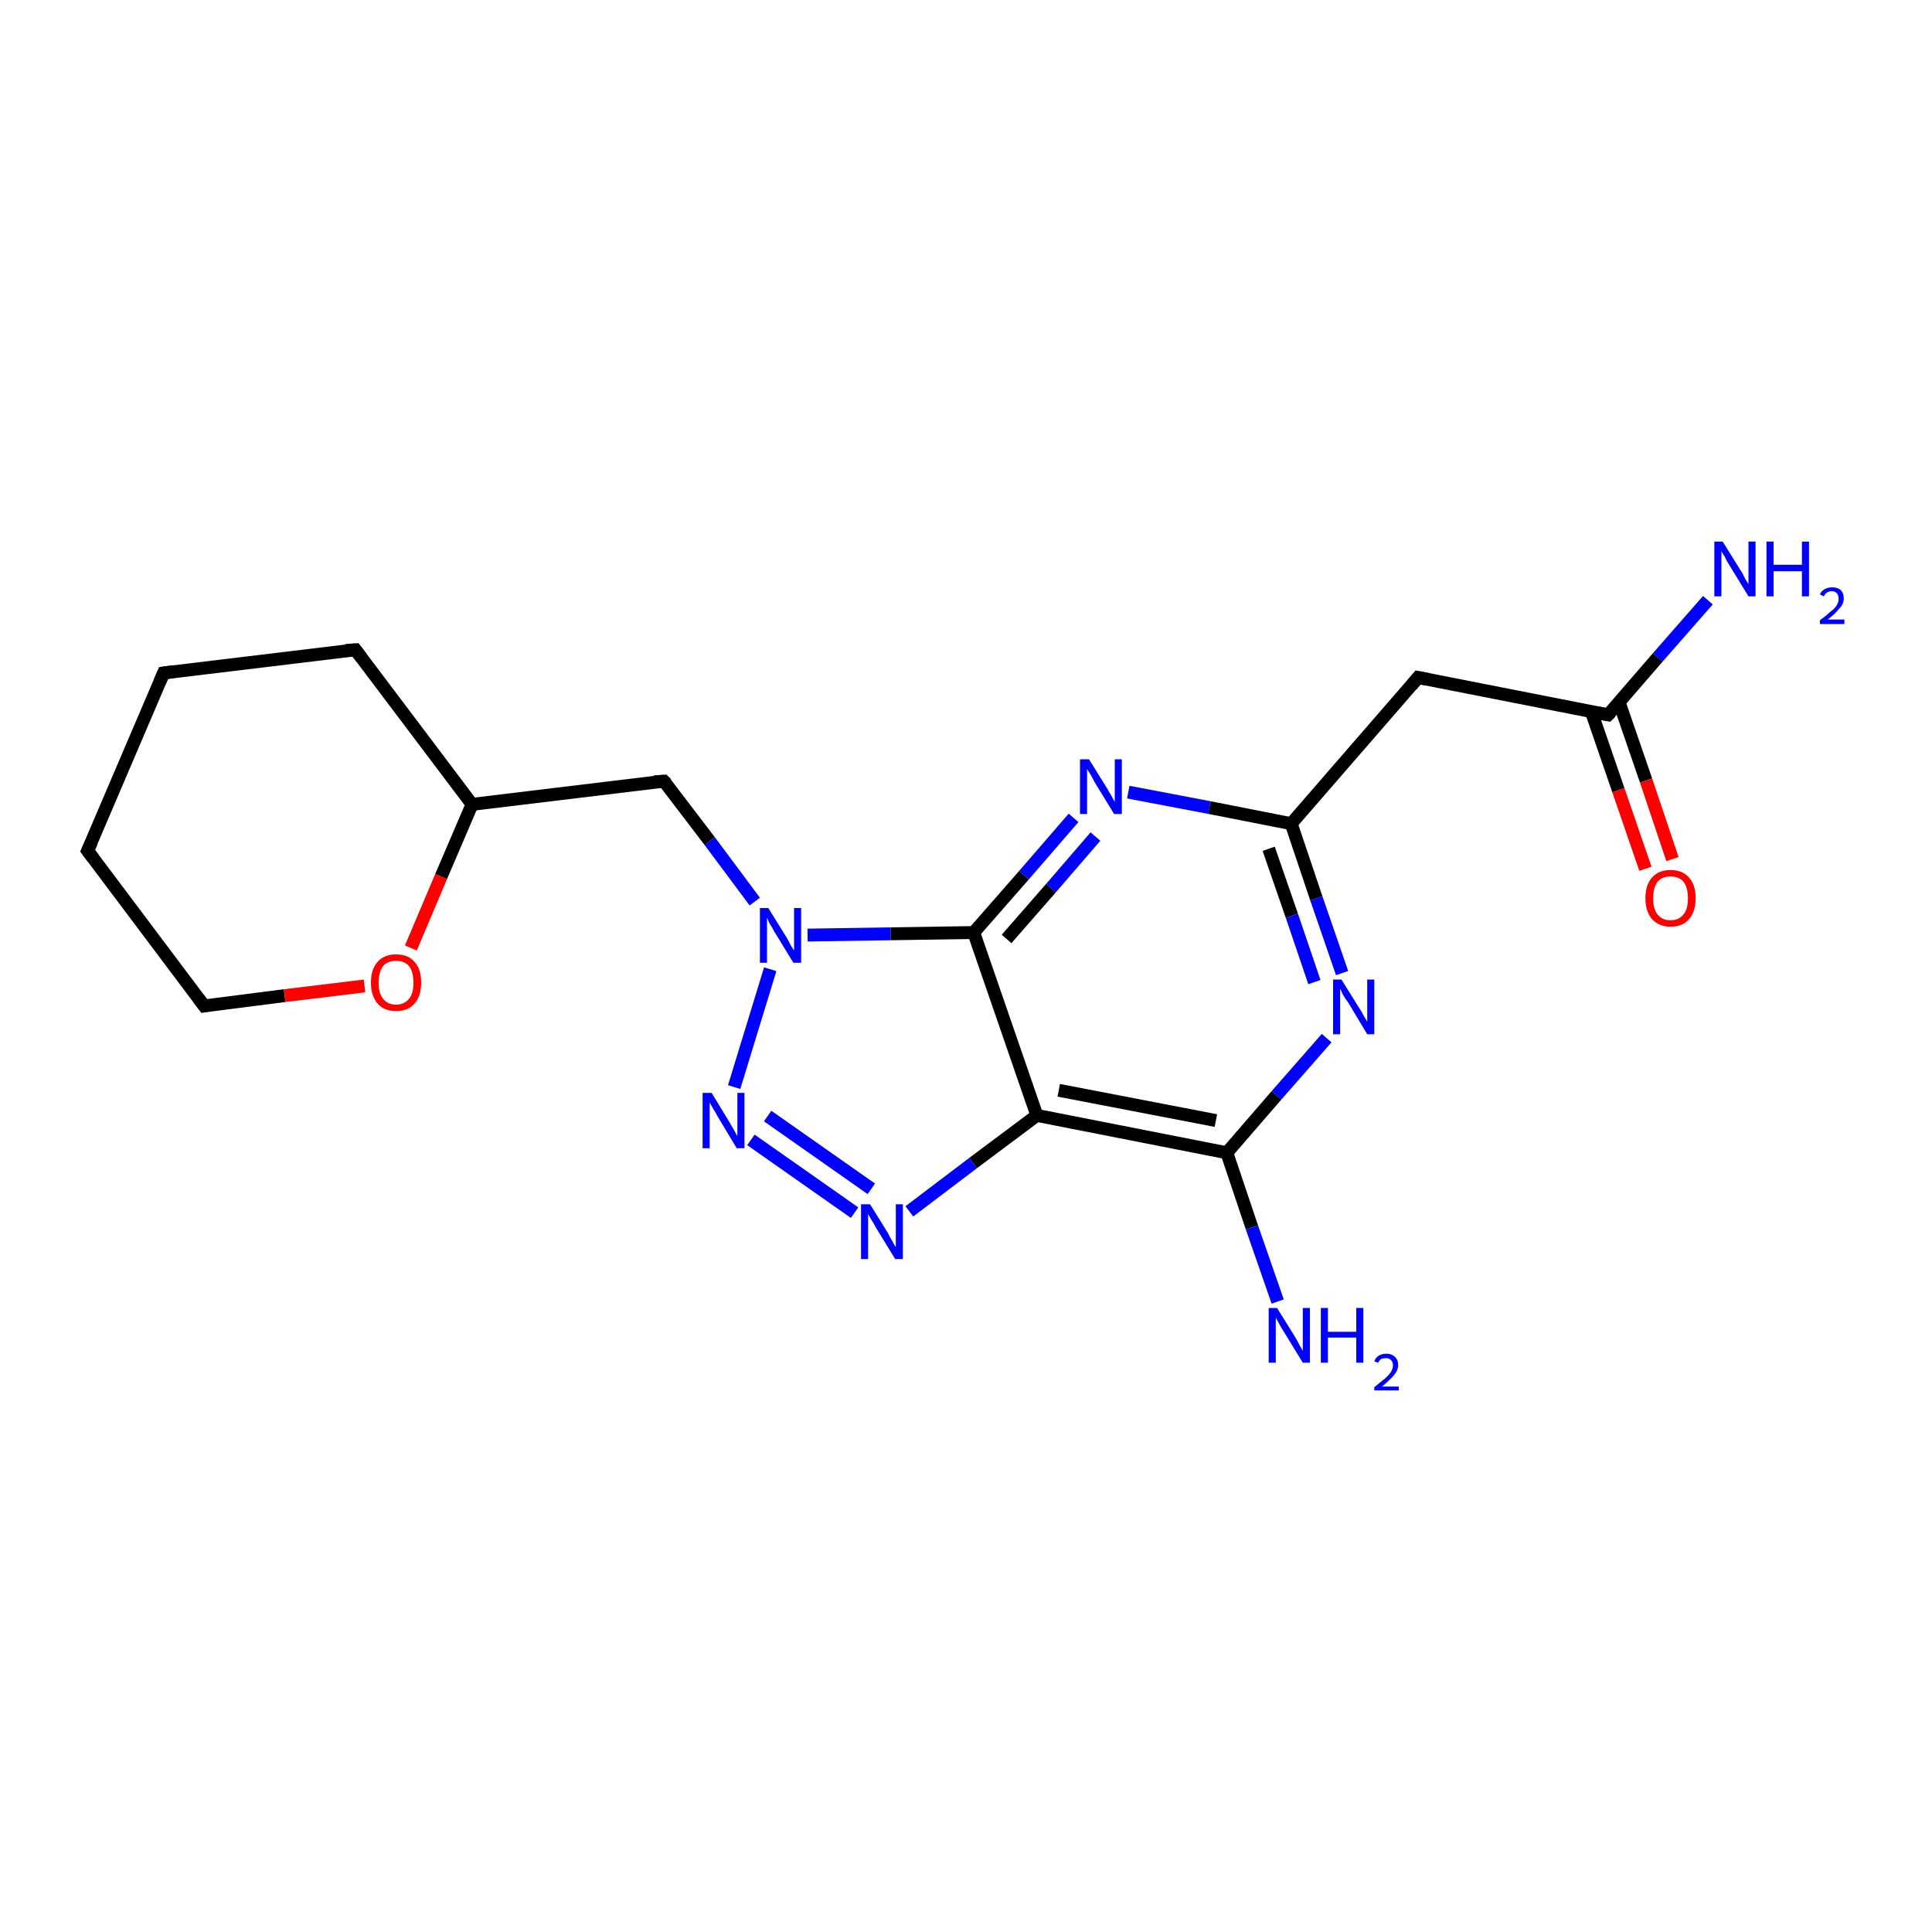 <?xml version='1.0' encoding='iso-8859-1'?>
<svg version='1.1' baseProfile='full'
              xmlns='http://www.w3.org/2000/svg'
                      xmlns:rdkit='http://www.rdkit.org/xml'
                      xmlns:xlink='http://www.w3.org/1999/xlink'
                  xml:space='preserve'
width='300px' height='300px' viewBox='0 0 300 300'>
<!-- END OF HEADER -->
<rect style='opacity:1.0;fill:#FFFFFF;stroke:none' width='300.0' height='300.0' x='0.0' y='0.0'> </rect>
<path class='bond-0 atom-0 atom-1' d='M 265.2,93.2 L 257.4,102.1' style='fill:none;fill-rule:evenodd;stroke:#0000FF;stroke-width:2.0px;stroke-linecap:butt;stroke-linejoin:miter;stroke-opacity:1' />
<path class='bond-0 atom-0 atom-1' d='M 257.4,102.1 L 249.7,111.0' style='fill:none;fill-rule:evenodd;stroke:#000000;stroke-width:2.0px;stroke-linecap:butt;stroke-linejoin:miter;stroke-opacity:1' />
<path class='bond-1 atom-1 atom-2' d='M 247.1,110.5 L 251.3,122.7' style='fill:none;fill-rule:evenodd;stroke:#000000;stroke-width:2.0px;stroke-linecap:butt;stroke-linejoin:miter;stroke-opacity:1' />
<path class='bond-1 atom-1 atom-2' d='M 251.3,122.7 L 255.5,134.9' style='fill:none;fill-rule:evenodd;stroke:#FF0000;stroke-width:2.0px;stroke-linecap:butt;stroke-linejoin:miter;stroke-opacity:1' />
<path class='bond-1 atom-1 atom-2' d='M 251.4,109.0 L 255.6,121.2' style='fill:none;fill-rule:evenodd;stroke:#000000;stroke-width:2.0px;stroke-linecap:butt;stroke-linejoin:miter;stroke-opacity:1' />
<path class='bond-1 atom-1 atom-2' d='M 255.6,121.2 L 259.7,133.4' style='fill:none;fill-rule:evenodd;stroke:#FF0000;stroke-width:2.0px;stroke-linecap:butt;stroke-linejoin:miter;stroke-opacity:1' />
<path class='bond-2 atom-1 atom-3' d='M 249.7,111.0 L 220.2,105.2' style='fill:none;fill-rule:evenodd;stroke:#000000;stroke-width:2.0px;stroke-linecap:butt;stroke-linejoin:miter;stroke-opacity:1' />
<path class='bond-3 atom-3 atom-4' d='M 220.2,105.2 L 200.5,127.9' style='fill:none;fill-rule:evenodd;stroke:#000000;stroke-width:2.0px;stroke-linecap:butt;stroke-linejoin:miter;stroke-opacity:1' />
<path class='bond-4 atom-4 atom-5' d='M 200.5,127.9 L 204.4,139.5' style='fill:none;fill-rule:evenodd;stroke:#000000;stroke-width:2.0px;stroke-linecap:butt;stroke-linejoin:miter;stroke-opacity:1' />
<path class='bond-4 atom-4 atom-5' d='M 204.4,139.5 L 208.4,151.1' style='fill:none;fill-rule:evenodd;stroke:#0000FF;stroke-width:2.0px;stroke-linecap:butt;stroke-linejoin:miter;stroke-opacity:1' />
<path class='bond-4 atom-4 atom-5' d='M 197.0,131.8 L 200.6,142.2' style='fill:none;fill-rule:evenodd;stroke:#000000;stroke-width:2.0px;stroke-linecap:butt;stroke-linejoin:miter;stroke-opacity:1' />
<path class='bond-4 atom-4 atom-5' d='M 200.6,142.2 L 204.1,152.5' style='fill:none;fill-rule:evenodd;stroke:#0000FF;stroke-width:2.0px;stroke-linecap:butt;stroke-linejoin:miter;stroke-opacity:1' />
<path class='bond-5 atom-5 atom-6' d='M 206.0,161.2 L 198.2,170.1' style='fill:none;fill-rule:evenodd;stroke:#0000FF;stroke-width:2.0px;stroke-linecap:butt;stroke-linejoin:miter;stroke-opacity:1' />
<path class='bond-5 atom-5 atom-6' d='M 198.2,170.1 L 190.5,179.0' style='fill:none;fill-rule:evenodd;stroke:#000000;stroke-width:2.0px;stroke-linecap:butt;stroke-linejoin:miter;stroke-opacity:1' />
<path class='bond-6 atom-6 atom-7' d='M 190.5,179.0 L 194.4,190.6' style='fill:none;fill-rule:evenodd;stroke:#000000;stroke-width:2.0px;stroke-linecap:butt;stroke-linejoin:miter;stroke-opacity:1' />
<path class='bond-6 atom-6 atom-7' d='M 194.4,190.6 L 198.4,202.1' style='fill:none;fill-rule:evenodd;stroke:#0000FF;stroke-width:2.0px;stroke-linecap:butt;stroke-linejoin:miter;stroke-opacity:1' />
<path class='bond-7 atom-6 atom-8' d='M 190.5,179.0 L 161.0,173.2' style='fill:none;fill-rule:evenodd;stroke:#000000;stroke-width:2.0px;stroke-linecap:butt;stroke-linejoin:miter;stroke-opacity:1' />
<path class='bond-7 atom-6 atom-8' d='M 188.8,174.0 L 164.4,169.3' style='fill:none;fill-rule:evenodd;stroke:#000000;stroke-width:2.0px;stroke-linecap:butt;stroke-linejoin:miter;stroke-opacity:1' />
<path class='bond-8 atom-8 atom-9' d='M 161.0,173.2 L 151.1,180.6' style='fill:none;fill-rule:evenodd;stroke:#000000;stroke-width:2.0px;stroke-linecap:butt;stroke-linejoin:miter;stroke-opacity:1' />
<path class='bond-8 atom-8 atom-9' d='M 151.1,180.6 L 141.2,188.1' style='fill:none;fill-rule:evenodd;stroke:#0000FF;stroke-width:2.0px;stroke-linecap:butt;stroke-linejoin:miter;stroke-opacity:1' />
<path class='bond-9 atom-9 atom-10' d='M 132.7,188.3 L 116.6,177.0' style='fill:none;fill-rule:evenodd;stroke:#0000FF;stroke-width:2.0px;stroke-linecap:butt;stroke-linejoin:miter;stroke-opacity:1' />
<path class='bond-9 atom-9 atom-10' d='M 135.3,184.6 L 119.2,173.3' style='fill:none;fill-rule:evenodd;stroke:#0000FF;stroke-width:2.0px;stroke-linecap:butt;stroke-linejoin:miter;stroke-opacity:1' />
<path class='bond-10 atom-10 atom-11' d='M 114.0,168.8 L 119.6,150.5' style='fill:none;fill-rule:evenodd;stroke:#0000FF;stroke-width:2.0px;stroke-linecap:butt;stroke-linejoin:miter;stroke-opacity:1' />
<path class='bond-11 atom-11 atom-12' d='M 117.2,140.0 L 110.2,130.6' style='fill:none;fill-rule:evenodd;stroke:#0000FF;stroke-width:2.0px;stroke-linecap:butt;stroke-linejoin:miter;stroke-opacity:1' />
<path class='bond-11 atom-11 atom-12' d='M 110.2,130.6 L 103.1,121.3' style='fill:none;fill-rule:evenodd;stroke:#000000;stroke-width:2.0px;stroke-linecap:butt;stroke-linejoin:miter;stroke-opacity:1' />
<path class='bond-12 atom-12 atom-13' d='M 103.1,121.3 L 73.3,124.9' style='fill:none;fill-rule:evenodd;stroke:#000000;stroke-width:2.0px;stroke-linecap:butt;stroke-linejoin:miter;stroke-opacity:1' />
<path class='bond-13 atom-13 atom-14' d='M 73.3,124.9 L 55.2,100.9' style='fill:none;fill-rule:evenodd;stroke:#000000;stroke-width:2.0px;stroke-linecap:butt;stroke-linejoin:miter;stroke-opacity:1' />
<path class='bond-14 atom-14 atom-15' d='M 55.2,100.9 L 25.4,104.5' style='fill:none;fill-rule:evenodd;stroke:#000000;stroke-width:2.0px;stroke-linecap:butt;stroke-linejoin:miter;stroke-opacity:1' />
<path class='bond-15 atom-15 atom-16' d='M 25.4,104.5 L 13.6,132.1' style='fill:none;fill-rule:evenodd;stroke:#000000;stroke-width:2.0px;stroke-linecap:butt;stroke-linejoin:miter;stroke-opacity:1' />
<path class='bond-16 atom-16 atom-17' d='M 13.6,132.1 L 31.7,156.2' style='fill:none;fill-rule:evenodd;stroke:#000000;stroke-width:2.0px;stroke-linecap:butt;stroke-linejoin:miter;stroke-opacity:1' />
<path class='bond-17 atom-17 atom-18' d='M 31.7,156.2 L 44.2,154.6' style='fill:none;fill-rule:evenodd;stroke:#000000;stroke-width:2.0px;stroke-linecap:butt;stroke-linejoin:miter;stroke-opacity:1' />
<path class='bond-17 atom-17 atom-18' d='M 44.2,154.6 L 56.6,153.1' style='fill:none;fill-rule:evenodd;stroke:#FF0000;stroke-width:2.0px;stroke-linecap:butt;stroke-linejoin:miter;stroke-opacity:1' />
<path class='bond-18 atom-11 atom-19' d='M 125.4,145.2 L 138.3,145.0' style='fill:none;fill-rule:evenodd;stroke:#0000FF;stroke-width:2.0px;stroke-linecap:butt;stroke-linejoin:miter;stroke-opacity:1' />
<path class='bond-18 atom-11 atom-19' d='M 138.3,145.0 L 151.2,144.8' style='fill:none;fill-rule:evenodd;stroke:#000000;stroke-width:2.0px;stroke-linecap:butt;stroke-linejoin:miter;stroke-opacity:1' />
<path class='bond-19 atom-19 atom-20' d='M 151.2,144.8 L 159.0,135.9' style='fill:none;fill-rule:evenodd;stroke:#000000;stroke-width:2.0px;stroke-linecap:butt;stroke-linejoin:miter;stroke-opacity:1' />
<path class='bond-19 atom-19 atom-20' d='M 159.0,135.9 L 166.7,127.0' style='fill:none;fill-rule:evenodd;stroke:#0000FF;stroke-width:2.0px;stroke-linecap:butt;stroke-linejoin:miter;stroke-opacity:1' />
<path class='bond-19 atom-19 atom-20' d='M 156.3,145.8 L 163.2,137.9' style='fill:none;fill-rule:evenodd;stroke:#000000;stroke-width:2.0px;stroke-linecap:butt;stroke-linejoin:miter;stroke-opacity:1' />
<path class='bond-19 atom-19 atom-20' d='M 163.2,137.9 L 170.1,129.9' style='fill:none;fill-rule:evenodd;stroke:#0000FF;stroke-width:2.0px;stroke-linecap:butt;stroke-linejoin:miter;stroke-opacity:1' />
<path class='bond-20 atom-20 atom-4' d='M 175.2,123.0 L 187.8,125.4' style='fill:none;fill-rule:evenodd;stroke:#0000FF;stroke-width:2.0px;stroke-linecap:butt;stroke-linejoin:miter;stroke-opacity:1' />
<path class='bond-20 atom-20 atom-4' d='M 187.8,125.4 L 200.5,127.9' style='fill:none;fill-rule:evenodd;stroke:#000000;stroke-width:2.0px;stroke-linecap:butt;stroke-linejoin:miter;stroke-opacity:1' />
<path class='bond-21 atom-19 atom-8' d='M 151.2,144.8 L 161.0,173.2' style='fill:none;fill-rule:evenodd;stroke:#000000;stroke-width:2.0px;stroke-linecap:butt;stroke-linejoin:miter;stroke-opacity:1' />
<path class='bond-22 atom-18 atom-13' d='M 63.8,147.2 L 68.5,136.1' style='fill:none;fill-rule:evenodd;stroke:#FF0000;stroke-width:2.0px;stroke-linecap:butt;stroke-linejoin:miter;stroke-opacity:1' />
<path class='bond-22 atom-18 atom-13' d='M 68.5,136.1 L 73.3,124.9' style='fill:none;fill-rule:evenodd;stroke:#000000;stroke-width:2.0px;stroke-linecap:butt;stroke-linejoin:miter;stroke-opacity:1' />
<path d='M 250.1,110.6 L 249.7,111.0 L 248.2,110.7' style='fill:none;stroke:#000000;stroke-width:2.0px;stroke-linecap:butt;stroke-linejoin:miter;stroke-opacity:1;' />
<path d='M 221.7,105.5 L 220.2,105.2 L 219.2,106.4' style='fill:none;stroke:#000000;stroke-width:2.0px;stroke-linecap:butt;stroke-linejoin:miter;stroke-opacity:1;' />
<path d='M 103.5,121.7 L 103.1,121.3 L 101.6,121.4' style='fill:none;stroke:#000000;stroke-width:2.0px;stroke-linecap:butt;stroke-linejoin:miter;stroke-opacity:1;' />
<path d='M 56.1,102.1 L 55.2,100.9 L 53.7,101.0' style='fill:none;stroke:#000000;stroke-width:2.0px;stroke-linecap:butt;stroke-linejoin:miter;stroke-opacity:1;' />
<path d='M 26.9,104.3 L 25.4,104.5 L 24.8,105.9' style='fill:none;stroke:#000000;stroke-width:2.0px;stroke-linecap:butt;stroke-linejoin:miter;stroke-opacity:1;' />
<path d='M 14.2,130.8 L 13.6,132.1 L 14.5,133.3' style='fill:none;stroke:#000000;stroke-width:2.0px;stroke-linecap:butt;stroke-linejoin:miter;stroke-opacity:1;' />
<path d='M 30.8,155.0 L 31.7,156.2 L 32.3,156.1' style='fill:none;stroke:#000000;stroke-width:2.0px;stroke-linecap:butt;stroke-linejoin:miter;stroke-opacity:1;' />
<path class='atom-0' d='M 267.5 84.1
L 270.3 88.6
Q 270.6 89.0, 271.0 89.9
Q 271.5 90.7, 271.5 90.7
L 271.5 84.1
L 272.6 84.1
L 272.6 92.6
L 271.5 92.6
L 268.5 87.7
Q 268.1 87.1, 267.8 86.4
Q 267.4 85.8, 267.3 85.6
L 267.3 92.6
L 266.2 92.6
L 266.2 84.1
L 267.5 84.1
' fill='#0000FF'/>
<path class='atom-0' d='M 274.3 84.1
L 275.4 84.1
L 275.4 87.7
L 279.8 87.7
L 279.8 84.1
L 280.9 84.1
L 280.9 92.6
L 279.8 92.6
L 279.8 88.7
L 275.4 88.7
L 275.4 92.6
L 274.3 92.6
L 274.3 84.1
' fill='#0000FF'/>
<path class='atom-0' d='M 282.6 92.3
Q 282.8 91.8, 283.3 91.5
Q 283.8 91.2, 284.5 91.2
Q 285.3 91.2, 285.8 91.6
Q 286.3 92.1, 286.3 92.9
Q 286.3 93.8, 285.6 94.5
Q 285.0 95.3, 283.8 96.2
L 286.4 96.2
L 286.4 96.9
L 282.6 96.9
L 282.6 96.3
Q 283.6 95.6, 284.2 95.0
Q 284.9 94.5, 285.2 94.0
Q 285.5 93.5, 285.5 93.0
Q 285.5 92.4, 285.2 92.1
Q 284.9 91.8, 284.5 91.8
Q 284.0 91.8, 283.7 92.0
Q 283.4 92.2, 283.2 92.6
L 282.6 92.3
' fill='#0000FF'/>
<path class='atom-2' d='M 255.5 139.5
Q 255.5 137.4, 256.5 136.3
Q 257.5 135.1, 259.4 135.1
Q 261.3 135.1, 262.3 136.3
Q 263.3 137.4, 263.3 139.5
Q 263.3 141.5, 262.3 142.7
Q 261.3 143.9, 259.4 143.9
Q 257.6 143.9, 256.5 142.7
Q 255.5 141.5, 255.5 139.5
M 259.4 142.9
Q 260.7 142.9, 261.4 142.0
Q 262.1 141.2, 262.1 139.5
Q 262.1 137.8, 261.4 136.9
Q 260.7 136.1, 259.4 136.1
Q 258.1 136.1, 257.4 136.9
Q 256.7 137.8, 256.7 139.5
Q 256.7 141.2, 257.4 142.0
Q 258.1 142.9, 259.4 142.9
' fill='#FF0000'/>
<path class='atom-5' d='M 208.3 152.1
L 211.1 156.6
Q 211.4 157.0, 211.8 157.8
Q 212.3 158.6, 212.3 158.7
L 212.3 152.1
L 213.4 152.1
L 213.4 160.6
L 212.3 160.6
L 209.3 155.6
Q 208.9 155.1, 208.5 154.4
Q 208.2 153.7, 208.1 153.5
L 208.1 160.6
L 207.0 160.6
L 207.0 152.1
L 208.3 152.1
' fill='#0000FF'/>
<path class='atom-7' d='M 198.3 203.1
L 201.1 207.6
Q 201.4 208.1, 201.8 208.9
Q 202.3 209.7, 202.3 209.8
L 202.3 203.1
L 203.4 203.1
L 203.4 211.6
L 202.3 211.6
L 199.3 206.7
Q 198.9 206.1, 198.6 205.5
Q 198.2 204.8, 198.1 204.6
L 198.1 211.6
L 197.0 211.6
L 197.0 203.1
L 198.3 203.1
' fill='#0000FF'/>
<path class='atom-7' d='M 205.1 203.1
L 206.2 203.1
L 206.2 206.8
L 210.6 206.8
L 210.6 203.1
L 211.7 203.1
L 211.7 211.6
L 210.6 211.6
L 210.6 207.7
L 206.2 207.7
L 206.2 211.6
L 205.1 211.6
L 205.1 203.1
' fill='#0000FF'/>
<path class='atom-7' d='M 213.4 211.4
Q 213.6 210.8, 214.1 210.5
Q 214.6 210.2, 215.3 210.2
Q 216.1 210.2, 216.6 210.7
Q 217.1 211.1, 217.1 212.0
Q 217.1 212.8, 216.4 213.6
Q 215.8 214.3, 214.6 215.3
L 217.2 215.3
L 217.2 215.9
L 213.4 215.9
L 213.4 215.4
Q 214.4 214.6, 215.0 214.1
Q 215.7 213.5, 216.0 213.0
Q 216.3 212.5, 216.3 212.0
Q 216.3 211.5, 216.0 211.2
Q 215.7 210.9, 215.3 210.9
Q 214.8 210.9, 214.5 211.0
Q 214.2 211.2, 214.0 211.6
L 213.4 211.4
' fill='#0000FF'/>
<path class='atom-9' d='M 135.1 187.0
L 137.9 191.5
Q 138.1 192.0, 138.6 192.8
Q 139.0 193.6, 139.1 193.6
L 139.1 187.0
L 140.2 187.0
L 140.2 195.5
L 139.0 195.5
L 136.0 190.6
Q 135.7 190.0, 135.3 189.4
Q 134.9 188.7, 134.8 188.5
L 134.8 195.5
L 133.7 195.5
L 133.7 187.0
L 135.1 187.0
' fill='#0000FF'/>
<path class='atom-10' d='M 110.5 169.7
L 113.3 174.3
Q 113.5 174.7, 114.0 175.5
Q 114.4 176.3, 114.5 176.4
L 114.5 169.7
L 115.6 169.7
L 115.6 178.3
L 114.4 178.3
L 111.4 173.3
Q 111.1 172.7, 110.7 172.1
Q 110.3 171.4, 110.2 171.2
L 110.2 178.3
L 109.1 178.3
L 109.1 169.7
L 110.5 169.7
' fill='#0000FF'/>
<path class='atom-11' d='M 119.3 141.0
L 122.1 145.5
Q 122.4 146.0, 122.8 146.8
Q 123.3 147.6, 123.3 147.6
L 123.3 141.0
L 124.4 141.0
L 124.4 149.5
L 123.2 149.5
L 120.2 144.6
Q 119.9 144.0, 119.5 143.4
Q 119.2 142.7, 119.1 142.5
L 119.1 149.5
L 118.0 149.5
L 118.0 141.0
L 119.3 141.0
' fill='#0000FF'/>
<path class='atom-18' d='M 57.6 152.6
Q 57.6 150.5, 58.6 149.4
Q 59.6 148.2, 61.5 148.2
Q 63.4 148.2, 64.4 149.4
Q 65.4 150.5, 65.4 152.6
Q 65.4 154.6, 64.4 155.8
Q 63.4 157.0, 61.5 157.0
Q 59.6 157.0, 58.6 155.8
Q 57.6 154.6, 57.6 152.6
M 61.5 156.0
Q 62.8 156.0, 63.5 155.1
Q 64.2 154.3, 64.2 152.6
Q 64.2 150.9, 63.5 150.0
Q 62.8 149.2, 61.5 149.2
Q 60.2 149.2, 59.5 150.0
Q 58.8 150.9, 58.8 152.6
Q 58.8 154.3, 59.5 155.1
Q 60.2 156.0, 61.5 156.0
' fill='#FF0000'/>
<path class='atom-20' d='M 169.1 117.9
L 171.9 122.4
Q 172.1 122.8, 172.6 123.6
Q 173.0 124.4, 173.1 124.5
L 173.1 117.9
L 174.2 117.9
L 174.2 126.4
L 173.0 126.4
L 170.0 121.5
Q 169.7 120.9, 169.3 120.2
Q 168.9 119.6, 168.8 119.4
L 168.8 126.4
L 167.7 126.4
L 167.7 117.9
L 169.1 117.9
' fill='#0000FF'/>
</svg>

